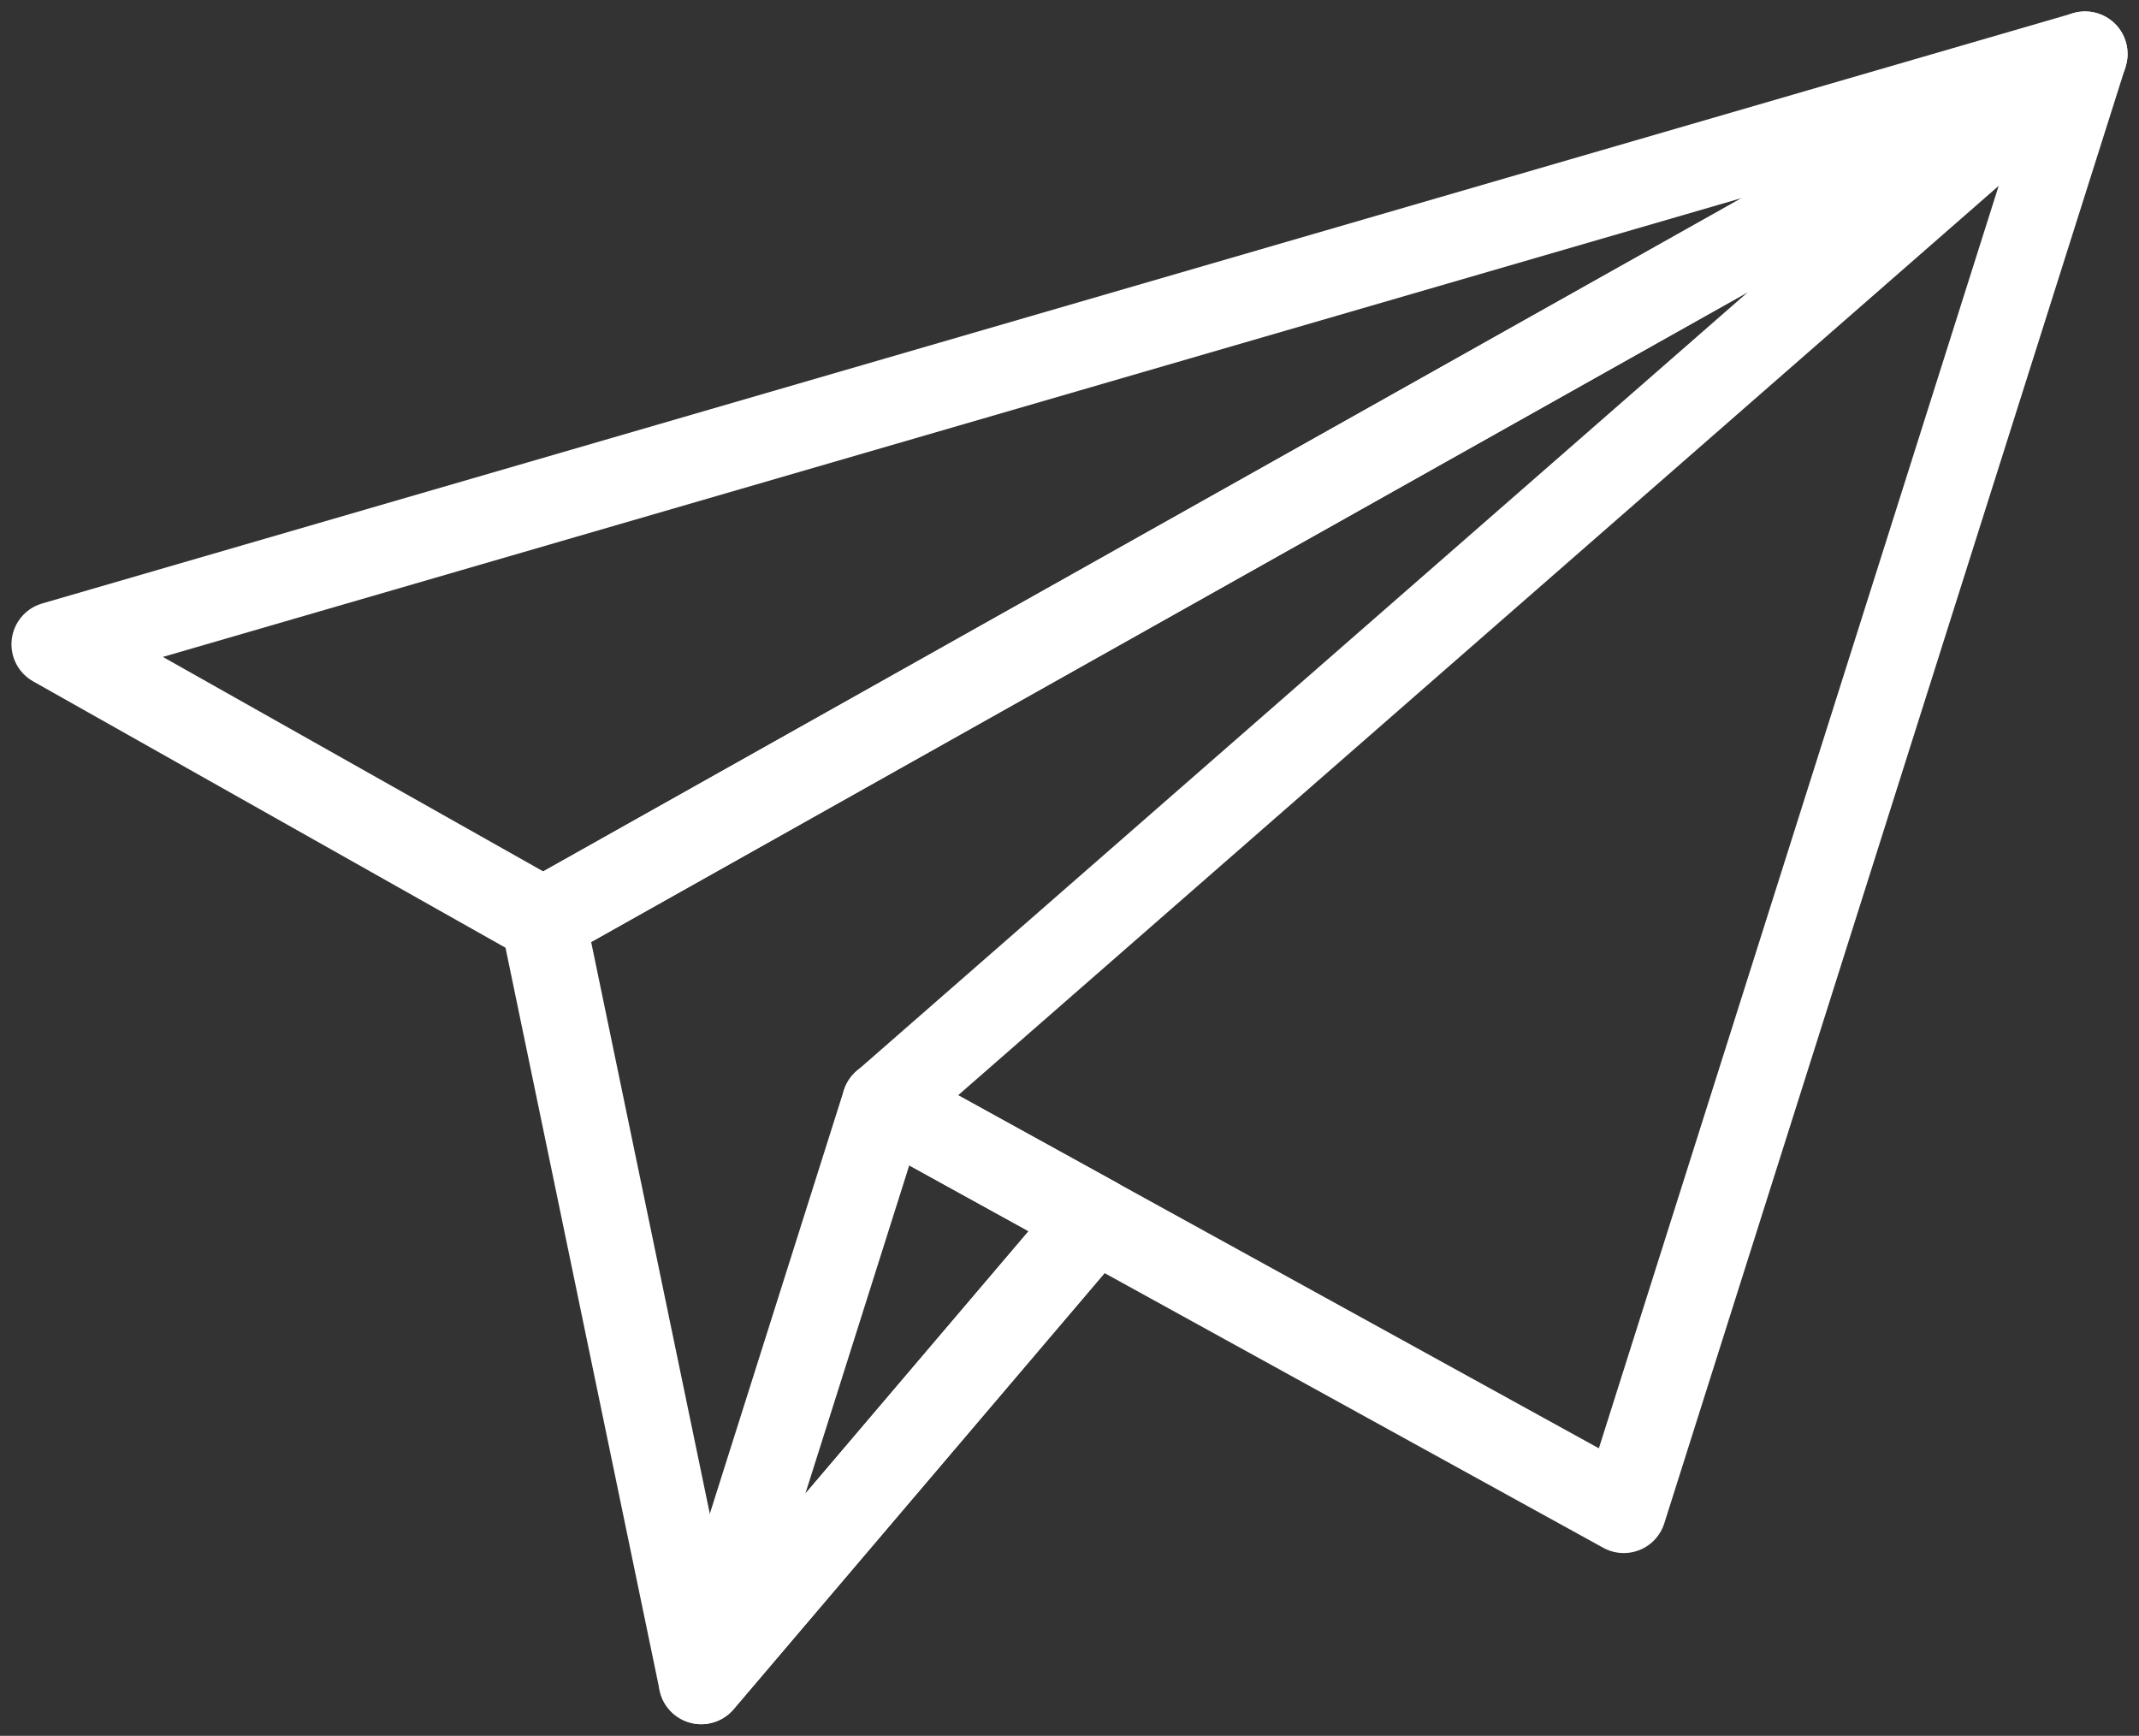 <svg xmlns="http://www.w3.org/2000/svg" xmlns:xlink="http://www.w3.org/1999/xlink" width="55.952" height="45.406" viewBox="0 0 55.952 45.406">
  <rect x="0" y="0" width="55.952" height="45.406" fill="#333333" stroke="none"/>
  <defs>
    <clipPath id="clip-path">
      <rect id="長方形_24040" data-name="長方形 24040" width="55.952" height="45.406" fill="none"/>
    </clipPath>
  </defs>
  <g id="グループ_9616" data-name="グループ 9616" clip-path="url(#clip-path)">
    <path id="パス_43811" data-name="パス 43811" d="M20.115,28.559l5.5,3.031-10.292,12.1L11.189,23.77,51.521,1.111Z" transform="translate(3.02 0.299)" fill="none" stroke="#fff" stroke-linejoin="round" stroke-width="2.224"/>
    <path id="パス_43812" data-name="パス 43812" d="M24.737,25.757l-10.292,12.1,4.791-15.136Z" transform="translate(3.898 6.133)" fill="none" stroke="#fff" stroke-linejoin="round" stroke-width="2.224"/>
    <path id="パス_43813" data-name="パス 43813" d="M1.112,16.554,54.24,1.113,13.91,23.771Z" transform="translate(0.3 0.3)" fill="none" stroke="#fff" stroke-linejoin="round" stroke-width="2.224"/>
    <path id="パス_43814" data-name="パス 43814" d="M22.549,31.59l13.839,7.623,12.066-38.1" transform="translate(6.086 0.3)" fill="none" stroke="#fff" stroke-linejoin="round" stroke-width="2.224"/>
  </g>
</svg>
